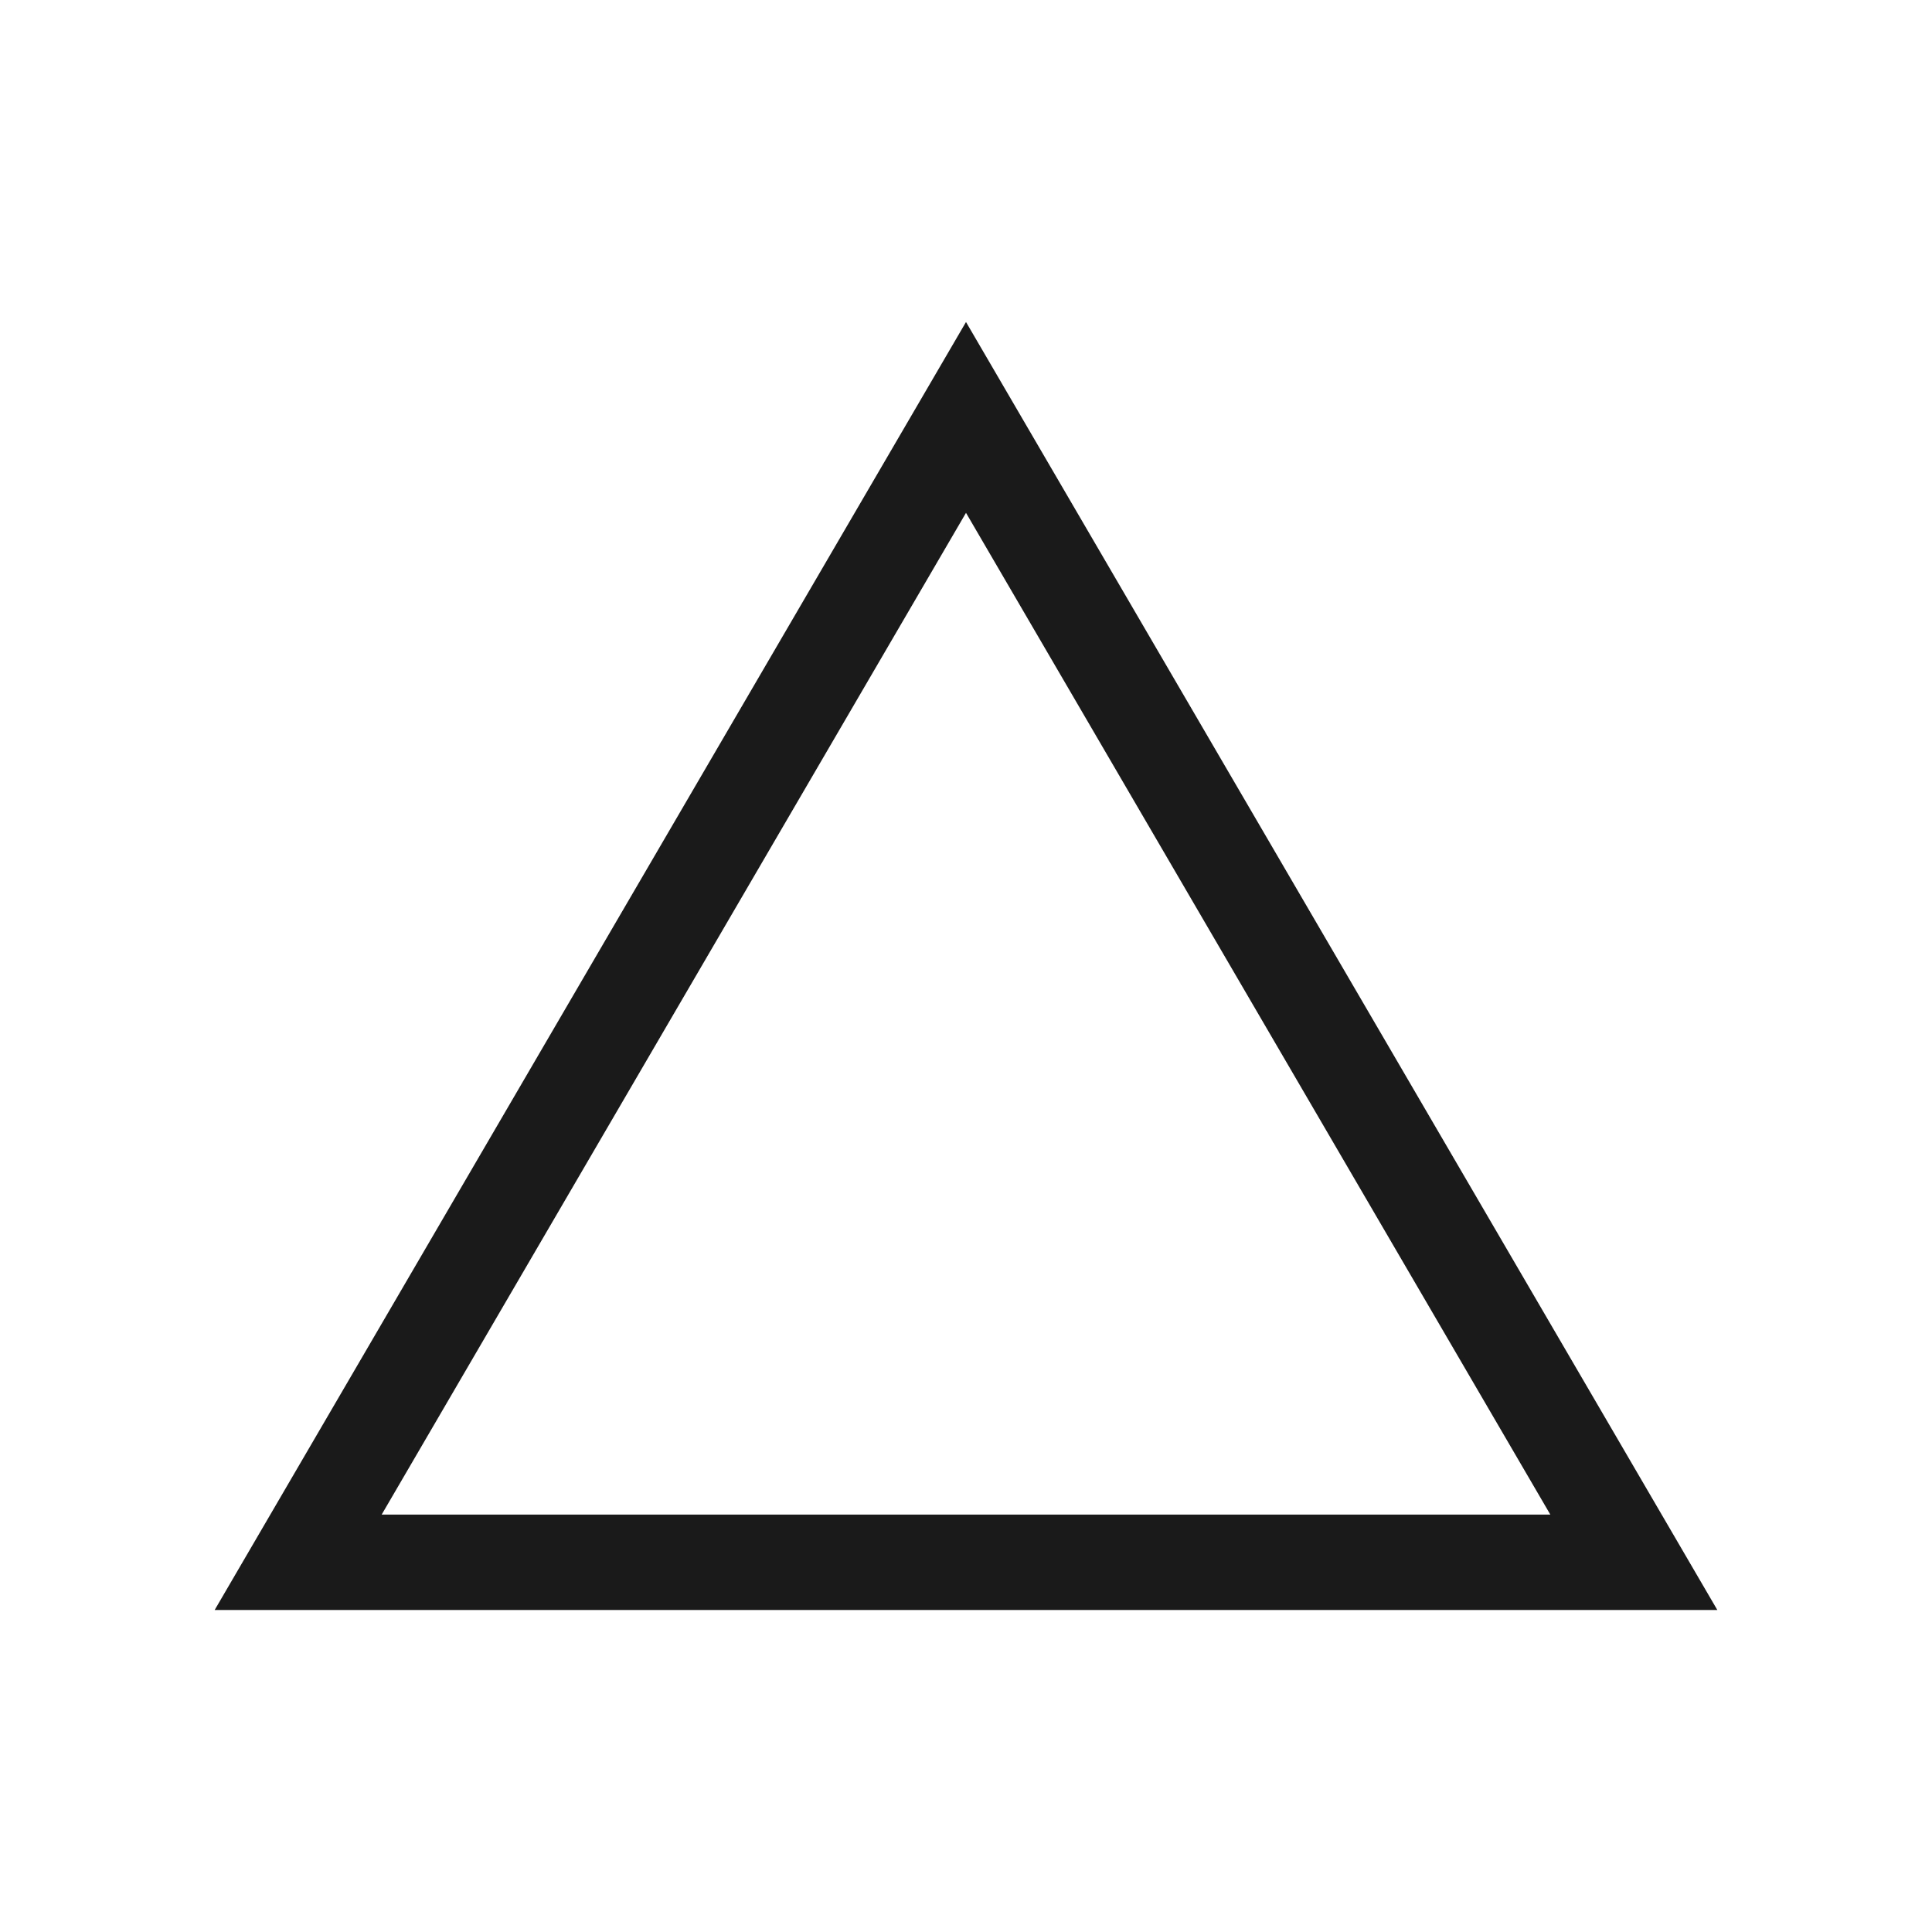 <svg viewBox="0 0 18 18" fill="none" xmlns="http://www.w3.org/2000/svg">
<path fill-rule="evenodd" clip-rule="evenodd" d="M9 3L2 15H16L9 3ZM9 4.778L3.556 14.111H14.444L9 4.778Z" fill="black" fill-opacity="0.896"/>
</svg>
